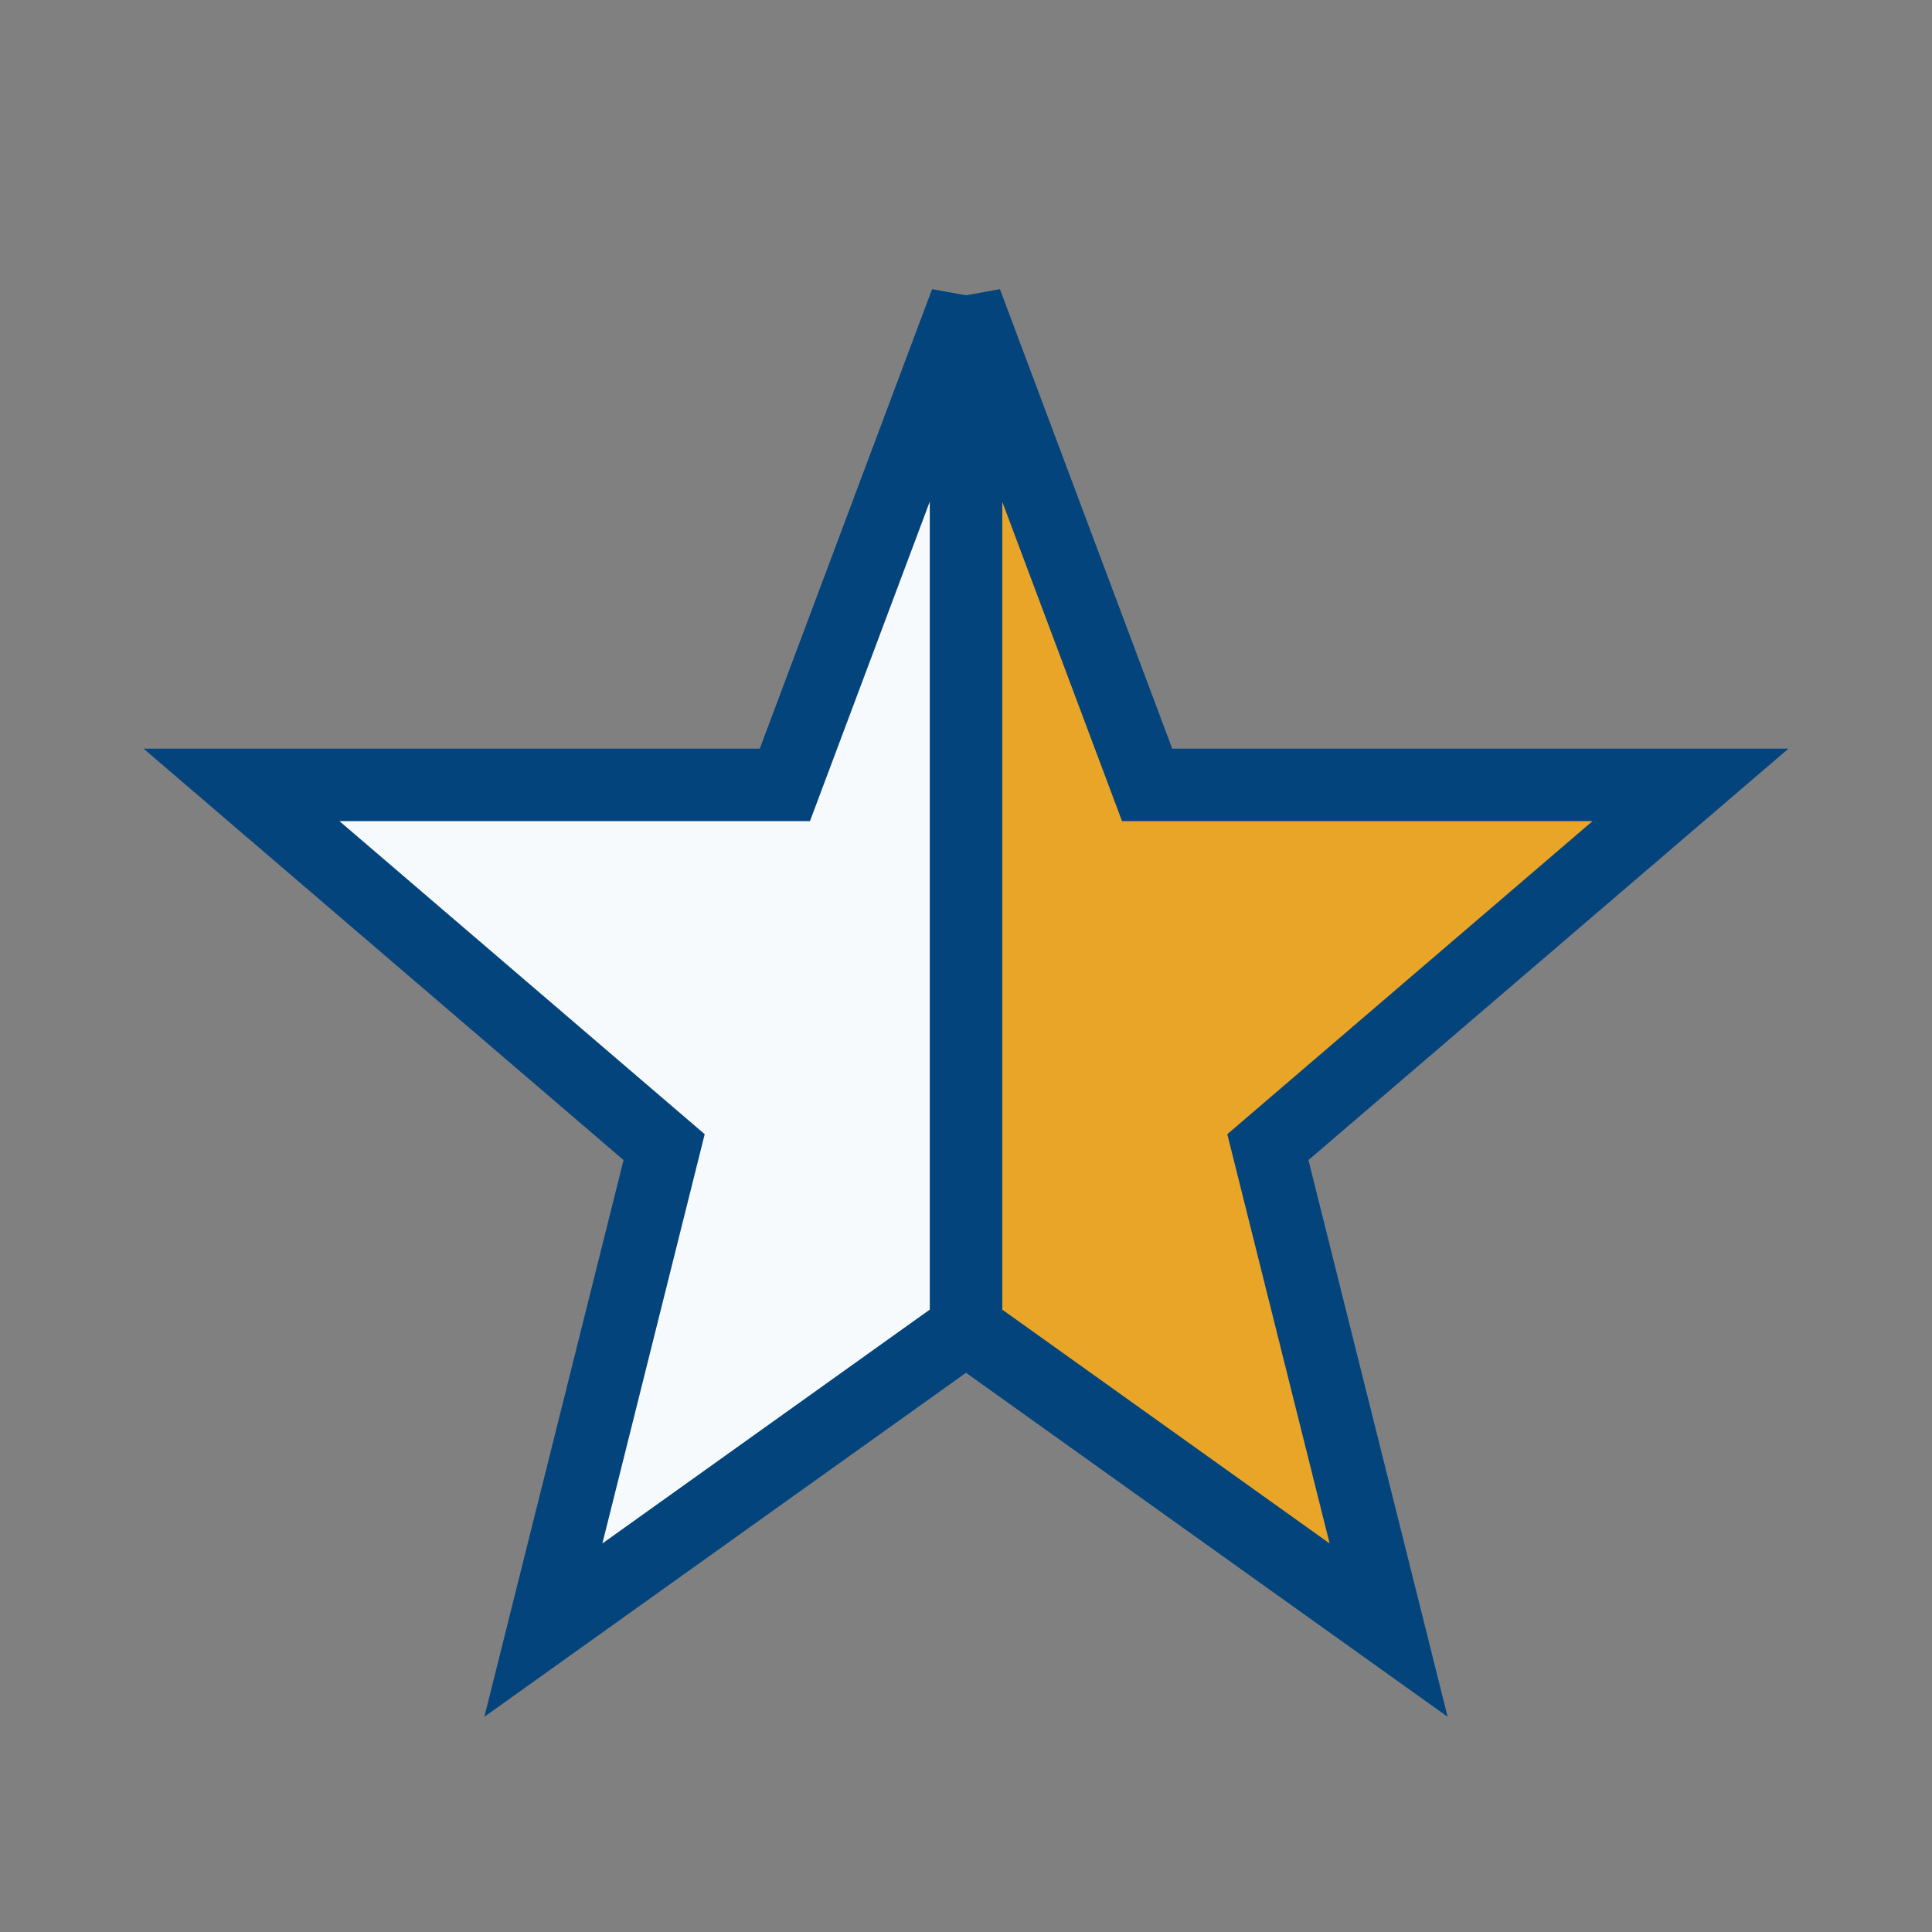 <?xml version="1.0" encoding="UTF-8"?>
<svg xmlns="http://www.w3.org/2000/svg" width="32" height="32" viewBox="0 0 32 32"><rect x="0" y="0" width="32" height="32" fill="#808080" stroke="none"/><polygon points="16,5 19,13 28,13 21,19 23,27 16,22" fill="#E8A527" stroke="#03447D" stroke-width="1.2"/><polygon points="16,5 13,13 4,13 11,19 9,27 16,22" fill="#F7FAFC" stroke="#03447D" stroke-width="1.2"/></svg>